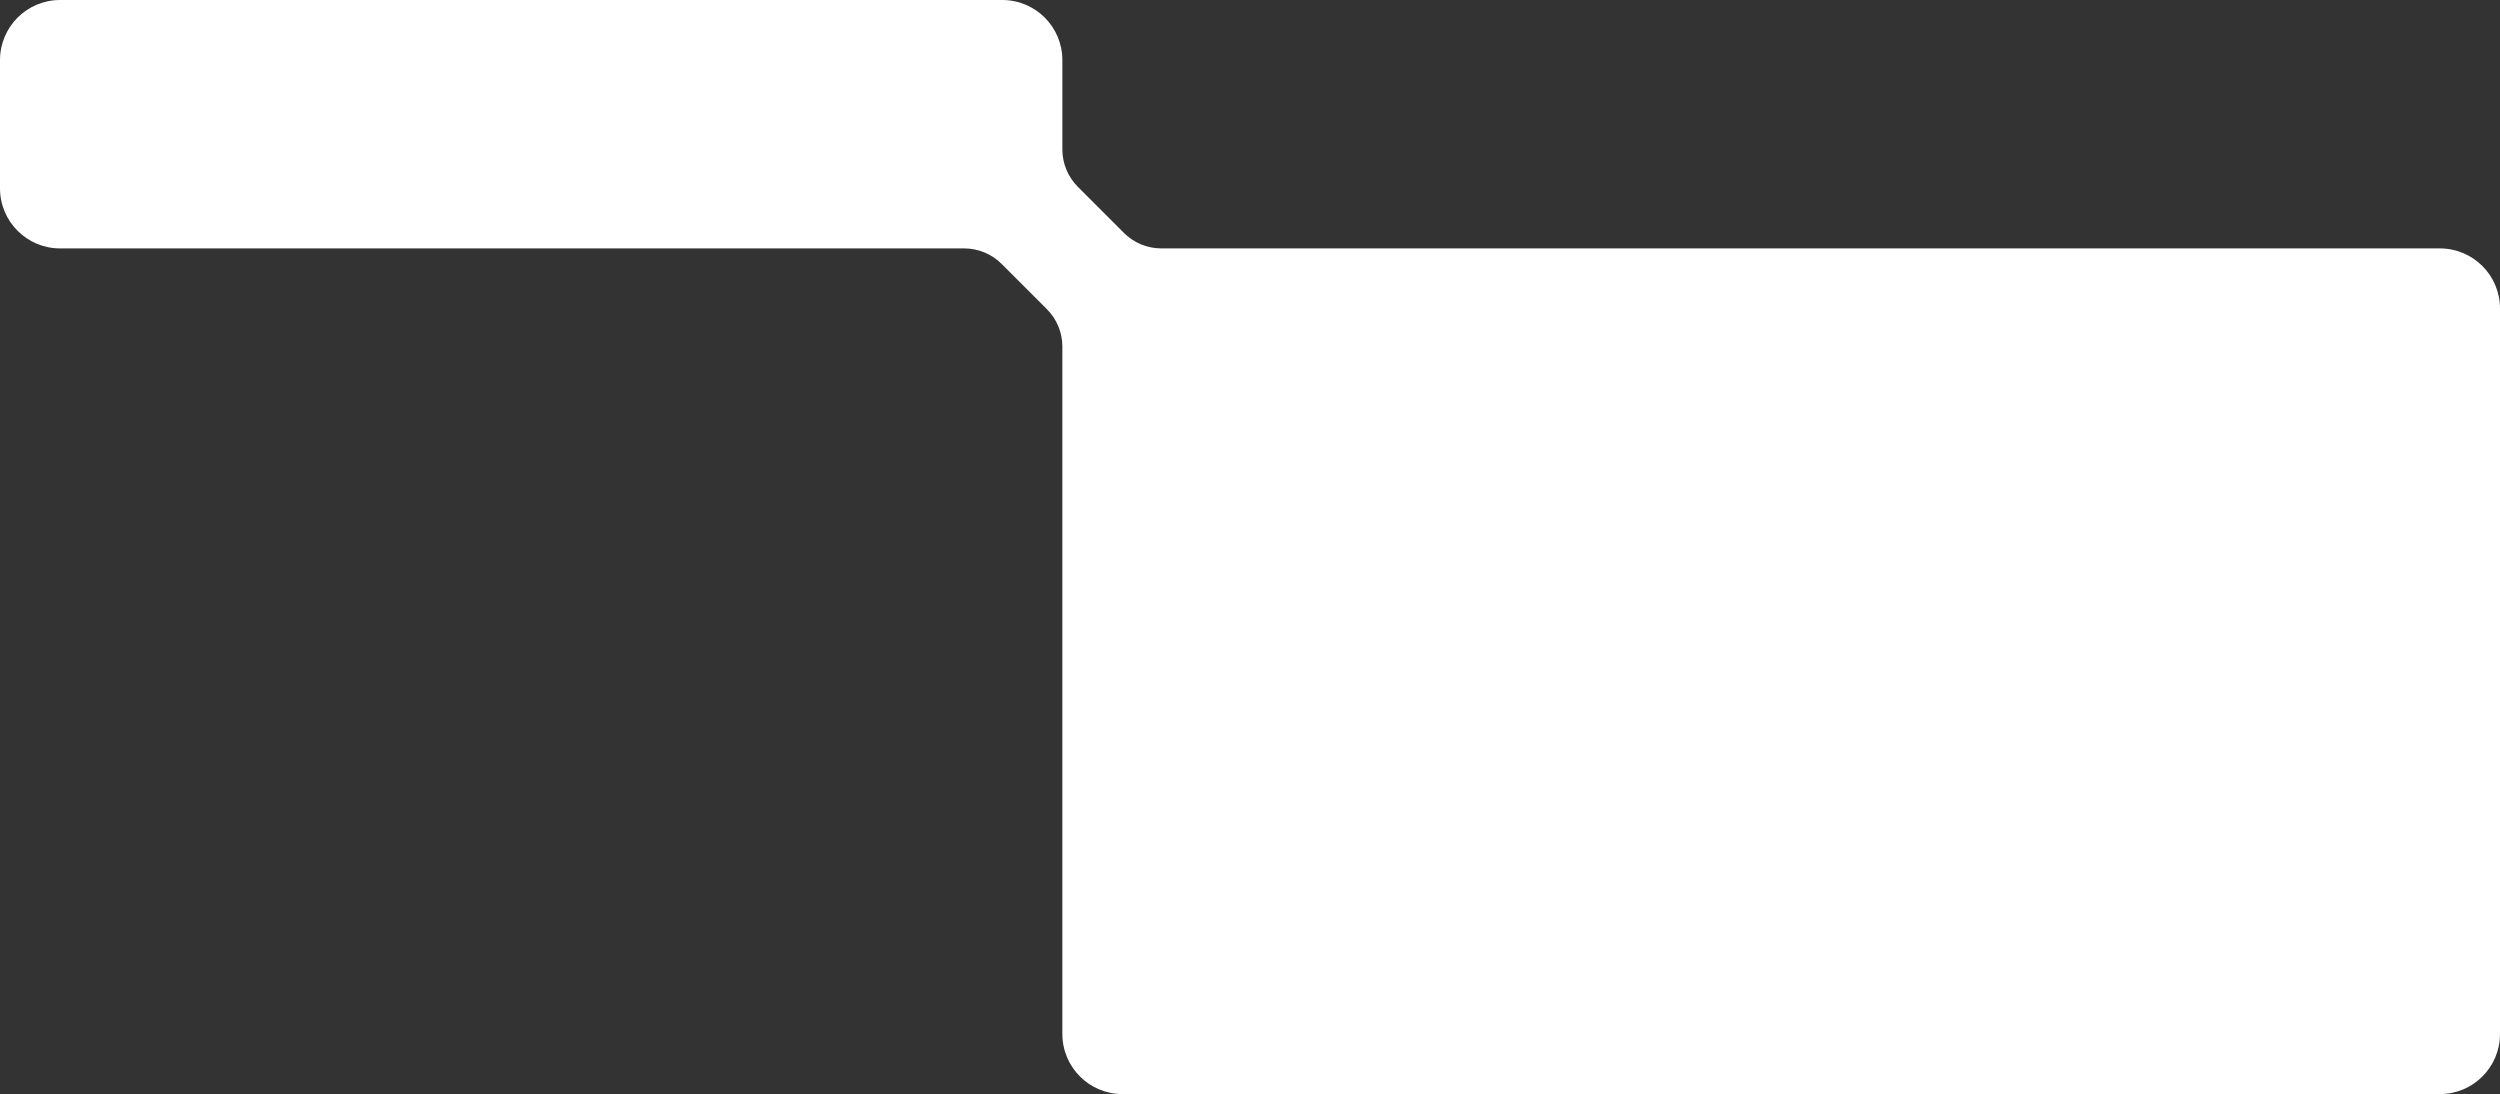 <?xml version="1.0" encoding="UTF-8"?> <svg xmlns="http://www.w3.org/2000/svg" width="473" height="207" viewBox="0 0 473 207" fill="none"><rect x="0" y="0" width="473" height="207" fill="#333333" stroke="none"/> <path fill-rule="evenodd" clip-rule="evenodd" d="M0 11.369C0 5.09 5.09 0 11.369 0H189.631C195.91 0 201 5.09 201 11.369V28.276C201 30.928 202.054 33.471 203.929 35.347L212.653 44.071C214.528 45.946 217.072 47 219.724 47H461.631C467.91 47 473 52.09 473 58.369V195.631C473 201.91 467.91 207 461.631 207H212.369C206.09 207 201 201.91 201 195.631V65.566C201 62.914 199.946 60.37 198.071 58.495L189.505 49.929C187.63 48.054 185.086 47 182.434 47H11.369C5.09 47 0 41.91 0 35.631V11.369Z" fill="white"></path> </svg> 